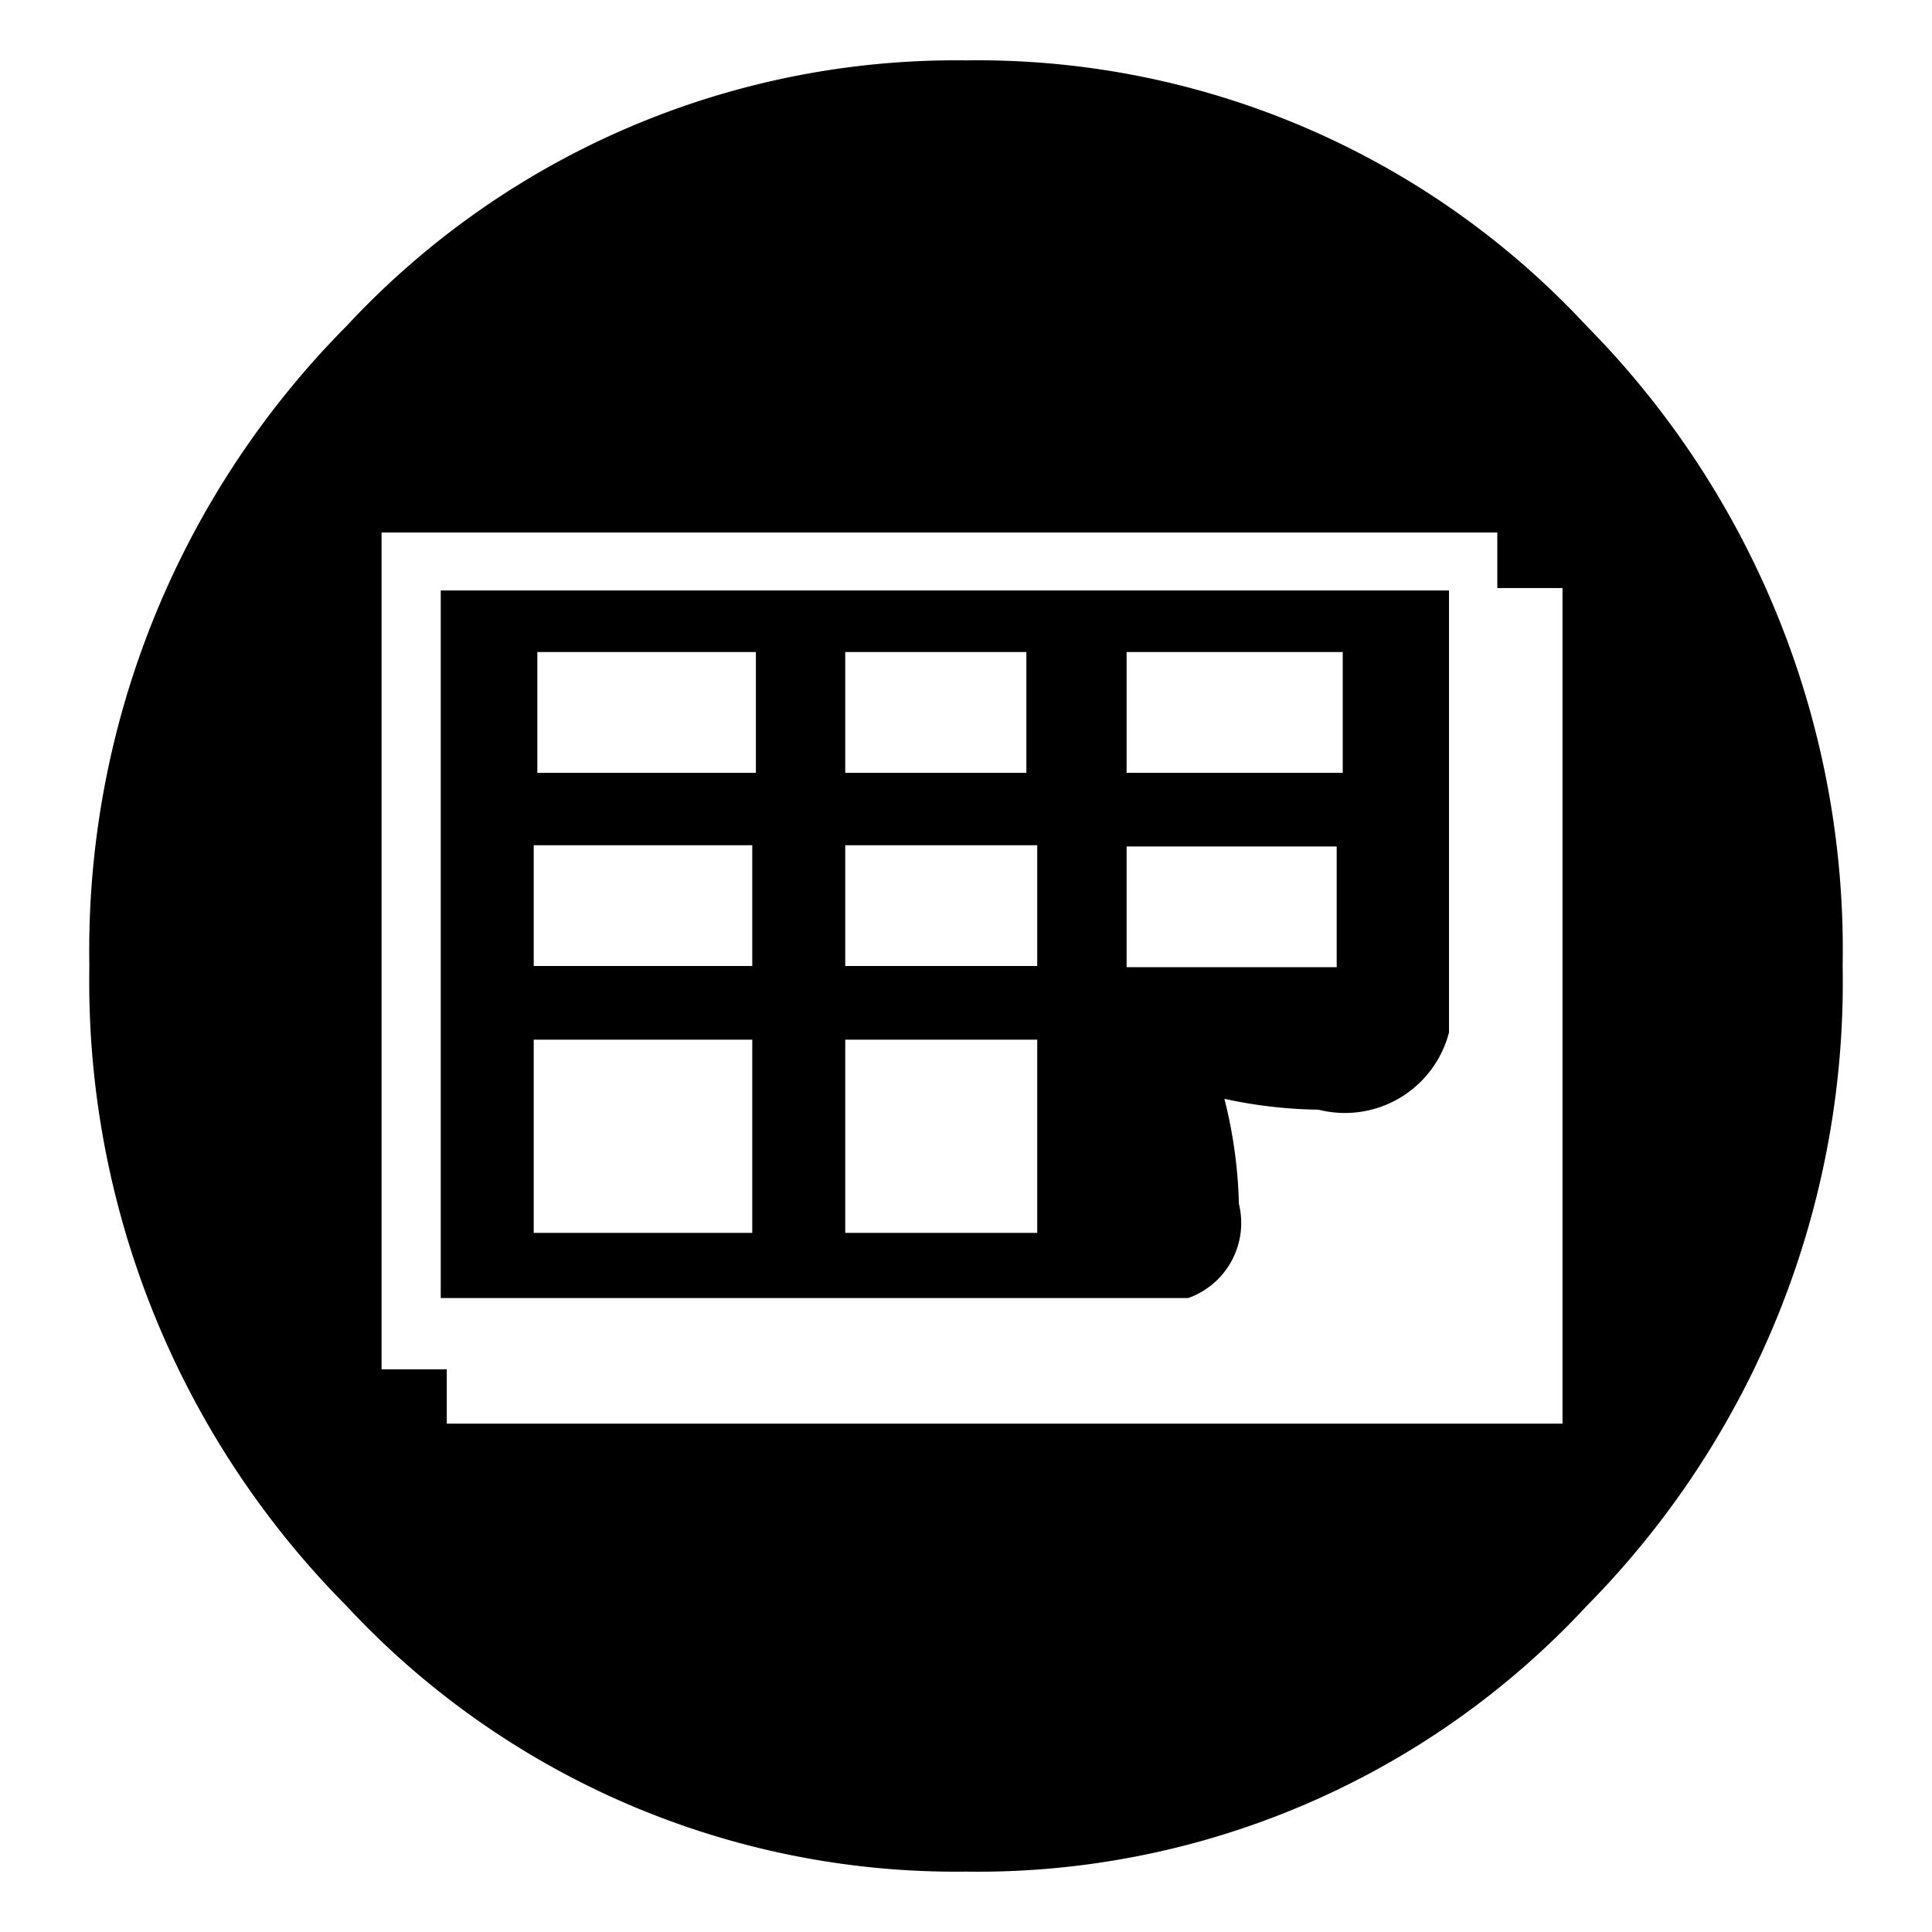 <svg id="レイヤー_1" data-name="レイヤー 1" xmlns="http://www.w3.org/2000/svg" width="16" height="16" viewBox="0 0 16 16">
  <defs>
    <style>
      .cls-1 {
        fill: none;
      }
    </style>
  </defs>
  <title>icon_print-type-index</title>
  <path d="M15.26,8a7.35,7.35,0,0,1-2.12,5.3A6.88,6.88,0,0,1,8,15.5a6.89,6.89,0,0,1-5.13-2.2A7.34,7.34,0,0,1,.74,8,7.34,7.34,0,0,1,2.87,2.7,6.89,6.89,0,0,1,8,.5a6.88,6.88,0,0,1,5.14,2.2A7.35,7.35,0,0,1,15.26,8ZM12.4,4.87V4.41H3.16v6.93H3.7v0.45h9.24V4.87H12.4ZM12,8.55a0.89,0.89,0,0,1-1.08.64,3.9,3.9,0,0,1-.78-0.09,3.9,3.9,0,0,1,.12.87,0.66,0.66,0,0,1-.42.78H3.65V4.89H12V8.55ZM6.23,7H4.42V8H6.23V7Zm0,1.61H4.42v1.6H6.23V8.63Zm0-3.21H4.45v1H6.26v-1Zm2.24,0H7v1h1.5v-1ZM8.59,7H7V8H8.59V7Zm0,1.61H7v1.6H8.59V8.63Zm2.53-3.21H9.33v1h1.79v-1Zm0,1.61H9.33v1h1.74V7Z"/>
  <rect class="cls-1" width="16" height="16"/>
</svg>
